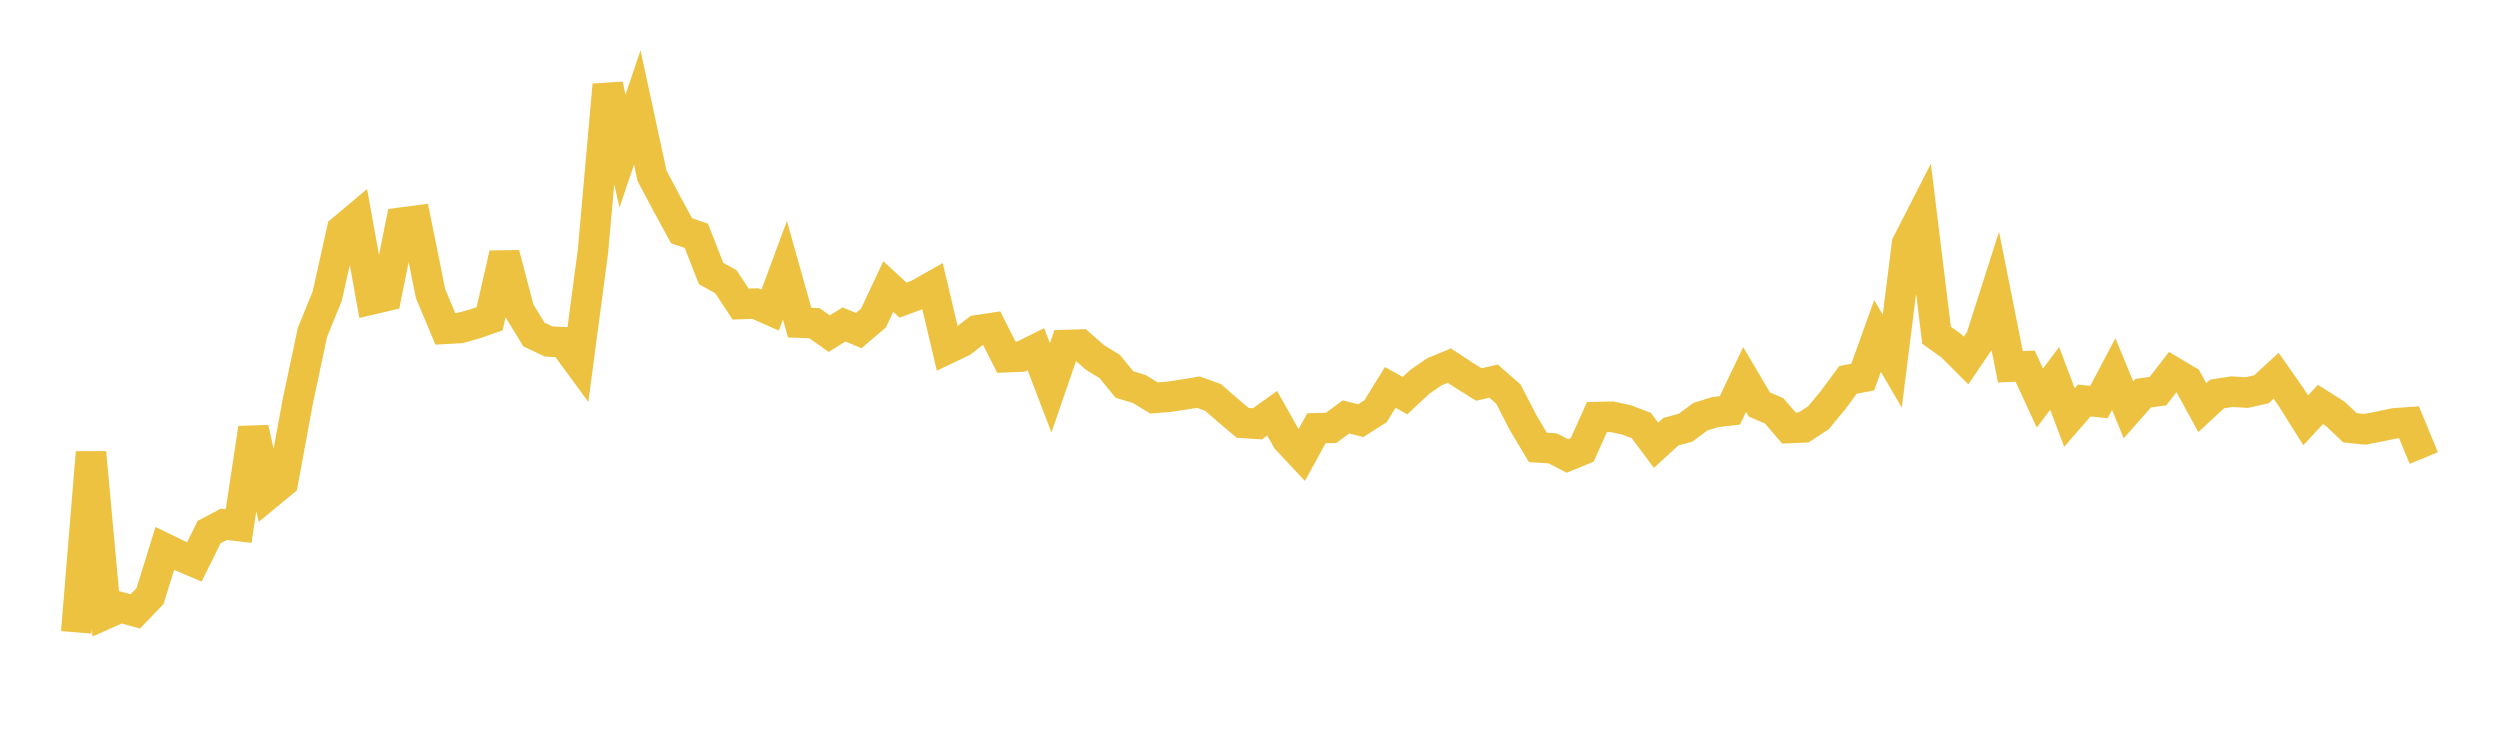 <svg width="164" height="48" xmlns="http://www.w3.org/2000/svg" xmlns:xlink="http://www.w3.org/1999/xlink"><path fill="none" stroke="rgb(237,194,64)" stroke-width="2" d="M5,41.482L5.969,29.679L6.937,40.273L7.906,39.841L8.874,40.109L9.843,39.101L10.811,35.977L11.78,36.449L12.748,36.863L13.717,34.903L14.686,34.393L15.654,34.508L16.623,28.09L17.591,32.428L18.56,31.63L19.528,26.361L20.497,21.803L21.465,19.426L22.434,15.087L23.403,14.273L24.371,19.643L25.34,19.416L26.308,14.607L27.277,14.477L28.245,19.262L29.214,21.571L30.182,21.518L31.151,21.246L32.119,20.91L33.088,16.652L34.057,20.356L35.025,21.945L35.994,22.402L36.962,22.449L37.931,23.77L38.899,16.478L39.868,5.567L40.836,9.913L41.805,7.048L42.774,11.536L43.742,13.357L44.711,15.138L45.679,15.467L46.648,17.941L47.616,18.478L48.585,19.945L49.553,19.915L50.522,20.342L51.491,17.728L52.459,21.167L53.428,21.2L54.396,21.886L55.365,21.284L56.333,21.684L57.302,20.86L58.27,18.795L59.239,19.689L60.208,19.329L61.176,18.782L62.145,22.88L63.113,22.42L64.082,21.671L65.05,21.523L66.019,23.433L66.987,23.394L67.956,22.91L68.925,25.444L69.893,22.633L70.862,22.603L71.83,23.448L72.799,24.046L73.767,25.223L74.736,25.519L75.704,26.108L76.673,26.029L77.642,25.884L78.61,25.724L79.579,26.073L80.547,26.919L81.516,27.737L82.484,27.803L83.453,27.108L84.421,28.827L85.39,29.86L86.358,28.094L87.327,28.068L88.296,27.349L89.264,27.595L90.233,26.981L91.201,25.415L92.17,25.952L93.138,25.047L94.107,24.382L95.075,23.982L96.044,24.621L97.013,25.222L97.981,25.002L98.95,25.851L99.918,27.732L100.887,29.352L101.855,29.412L102.824,29.909L103.792,29.512L104.761,27.358L105.73,27.339L106.698,27.544L107.667,27.913L108.635,29.207L109.604,28.321L110.572,28.056L111.541,27.337L112.509,27.034L113.478,26.924L114.447,24.894L115.415,26.537L116.384,26.95L117.352,28.079L118.321,28.037L119.289,27.404L120.258,26.236L121.226,24.92L122.195,24.737L123.164,22.036L124.132,23.691L125.101,15.991L126.069,14.1L127.038,21.993L128.006,22.681L128.975,23.65L129.943,22.223L130.912,19.191L131.881,24.057L132.849,24.022L133.818,26.111L134.786,24.82L135.755,27.388L136.723,26.276L137.692,26.373L138.66,24.54L139.629,26.887L140.597,25.792L141.566,25.655L142.535,24.397L143.503,24.973L144.472,26.74L145.44,25.845L146.409,25.691L147.377,25.753L148.346,25.539L149.314,24.651L150.283,26.031L151.252,27.573L152.22,26.532L153.189,27.142L154.157,28.062L155.126,28.163L156.094,27.979L157.063,27.772L158.031,27.702L159,30.047"></path></svg>